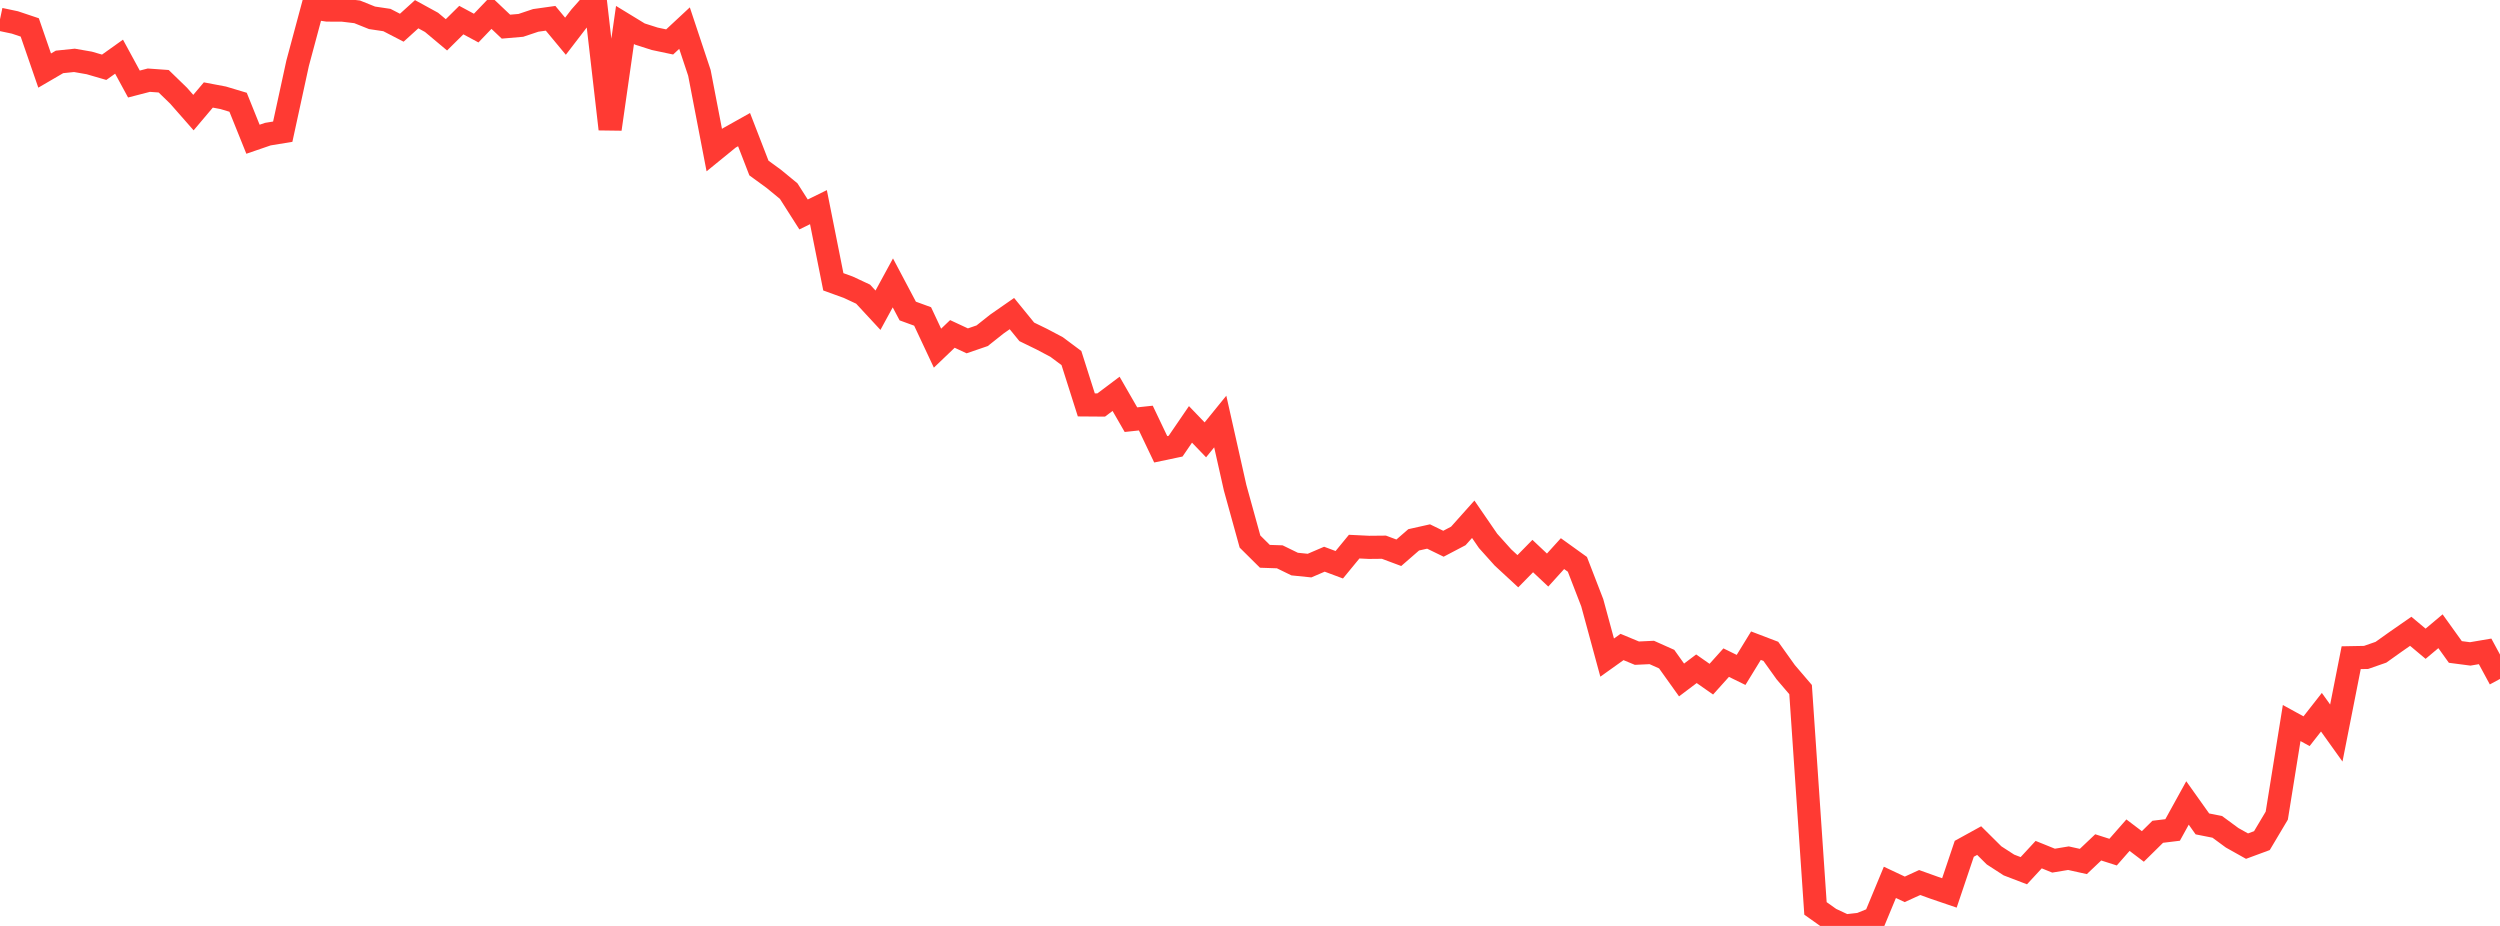 <?xml version="1.0" standalone="no"?>
<!DOCTYPE svg PUBLIC "-//W3C//DTD SVG 1.1//EN" "http://www.w3.org/Graphics/SVG/1.1/DTD/svg11.dtd">

<svg width="135" height="50" viewBox="0 0 135 50" preserveAspectRatio="none" 
  xmlns="http://www.w3.org/2000/svg"
  xmlns:xlink="http://www.w3.org/1999/xlink">


<polyline points="0.0, 1.042 0.804, 1.212 1.607, 1.481 2.411, 3.811 3.214, 3.343 4.018, 3.259 4.821, 3.399 5.625, 3.633 6.429, 3.06 7.232, 4.538 8.036, 4.33 8.839, 4.387 9.643, 5.167 10.446, 6.081 11.25, 5.129 12.054, 5.281 12.857, 5.522 13.661, 7.519 14.464, 7.243 15.268, 7.111 16.071, 3.418 16.875, 0.425 17.679, 0.543 18.482, 0.544 19.286, 0.64 20.089, 0.962 20.893, 1.082 21.696, 1.497 22.5, 0.768 23.304, 1.208 24.107, 1.881 24.911, 1.085 25.714, 1.517 26.518, 0.678 27.321, 1.439 28.125, 1.37 28.929, 1.101 29.732, 0.988 30.536, 1.956 31.339, 0.909 32.143, 0.0 32.946, 6.971 33.75, 1.348 34.554, 1.839 35.357, 2.095 36.161, 2.265 36.964, 1.518 37.768, 3.935 38.571, 8.106 39.375, 7.451 40.179, 7 40.982, 9.073 41.786, 9.659 42.589, 10.319 43.393, 11.581 44.196, 11.186 45.0, 15.218 45.804, 15.509 46.607, 15.884 47.411, 16.752 48.214, 15.276 49.018, 16.795 49.821, 17.088 50.625, 18.801 51.429, 18.032 52.232, 18.406 53.036, 18.13 53.839, 17.493 54.643, 16.934 55.446, 17.92 56.25, 18.312 57.054, 18.736 57.857, 19.335 58.661, 21.865 59.464, 21.871 60.268, 21.267 61.071, 22.662 61.875, 22.576 62.679, 24.262 63.482, 24.093 64.286, 22.917 65.089, 23.752 65.893, 22.762 66.696, 26.336 67.5, 29.244 68.304, 30.041 69.107, 30.068 69.911, 30.46 70.714, 30.542 71.518, 30.197 72.321, 30.497 73.125, 29.518 73.929, 29.557 74.732, 29.549 75.536, 29.849 76.339, 29.151 77.143, 28.971 77.946, 29.362 78.75, 28.94 79.554, 28.04 80.357, 29.209 81.161, 30.104 81.964, 30.846 82.768, 30.027 83.571, 30.783 84.375, 29.896 85.179, 30.474 85.982, 32.55 86.786, 35.51 87.589, 34.937 88.393, 35.271 89.196, 35.233 90.0, 35.593 90.804, 36.719 91.607, 36.113 92.411, 36.675 93.214, 35.782 94.018, 36.176 94.821, 34.866 95.625, 35.173 96.429, 36.299 97.232, 37.238 98.036, 49.054 98.839, 49.624 99.643, 50.0 100.446, 49.911 101.25, 49.585 102.054, 47.647 102.857, 48.025 103.661, 47.656 104.464, 47.944 105.268, 48.218 106.071, 45.835 106.875, 45.392 107.679, 46.19 108.482, 46.71 109.286, 47.018 110.089, 46.15 110.893, 46.475 111.696, 46.342 112.5, 46.52 113.304, 45.758 114.107, 46.015 114.911, 45.099 115.714, 45.708 116.518, 44.916 117.321, 44.818 118.125, 43.36 118.929, 44.491 119.732, 44.65 120.536, 45.241 121.339, 45.691 122.143, 45.394 122.946, 44.044 123.75, 39.045 124.554, 39.485 125.357, 38.46 126.161, 39.584 126.964, 35.516 127.768, 35.501 128.571, 35.221 129.375, 34.649 130.179, 34.09 130.982, 34.762 131.786, 34.087 132.589, 35.206 133.393, 35.311 134.196, 35.174 135.0, 36.662" fill="none" stroke="#ff3a33" stroke-width="1.25"/>

</svg>
